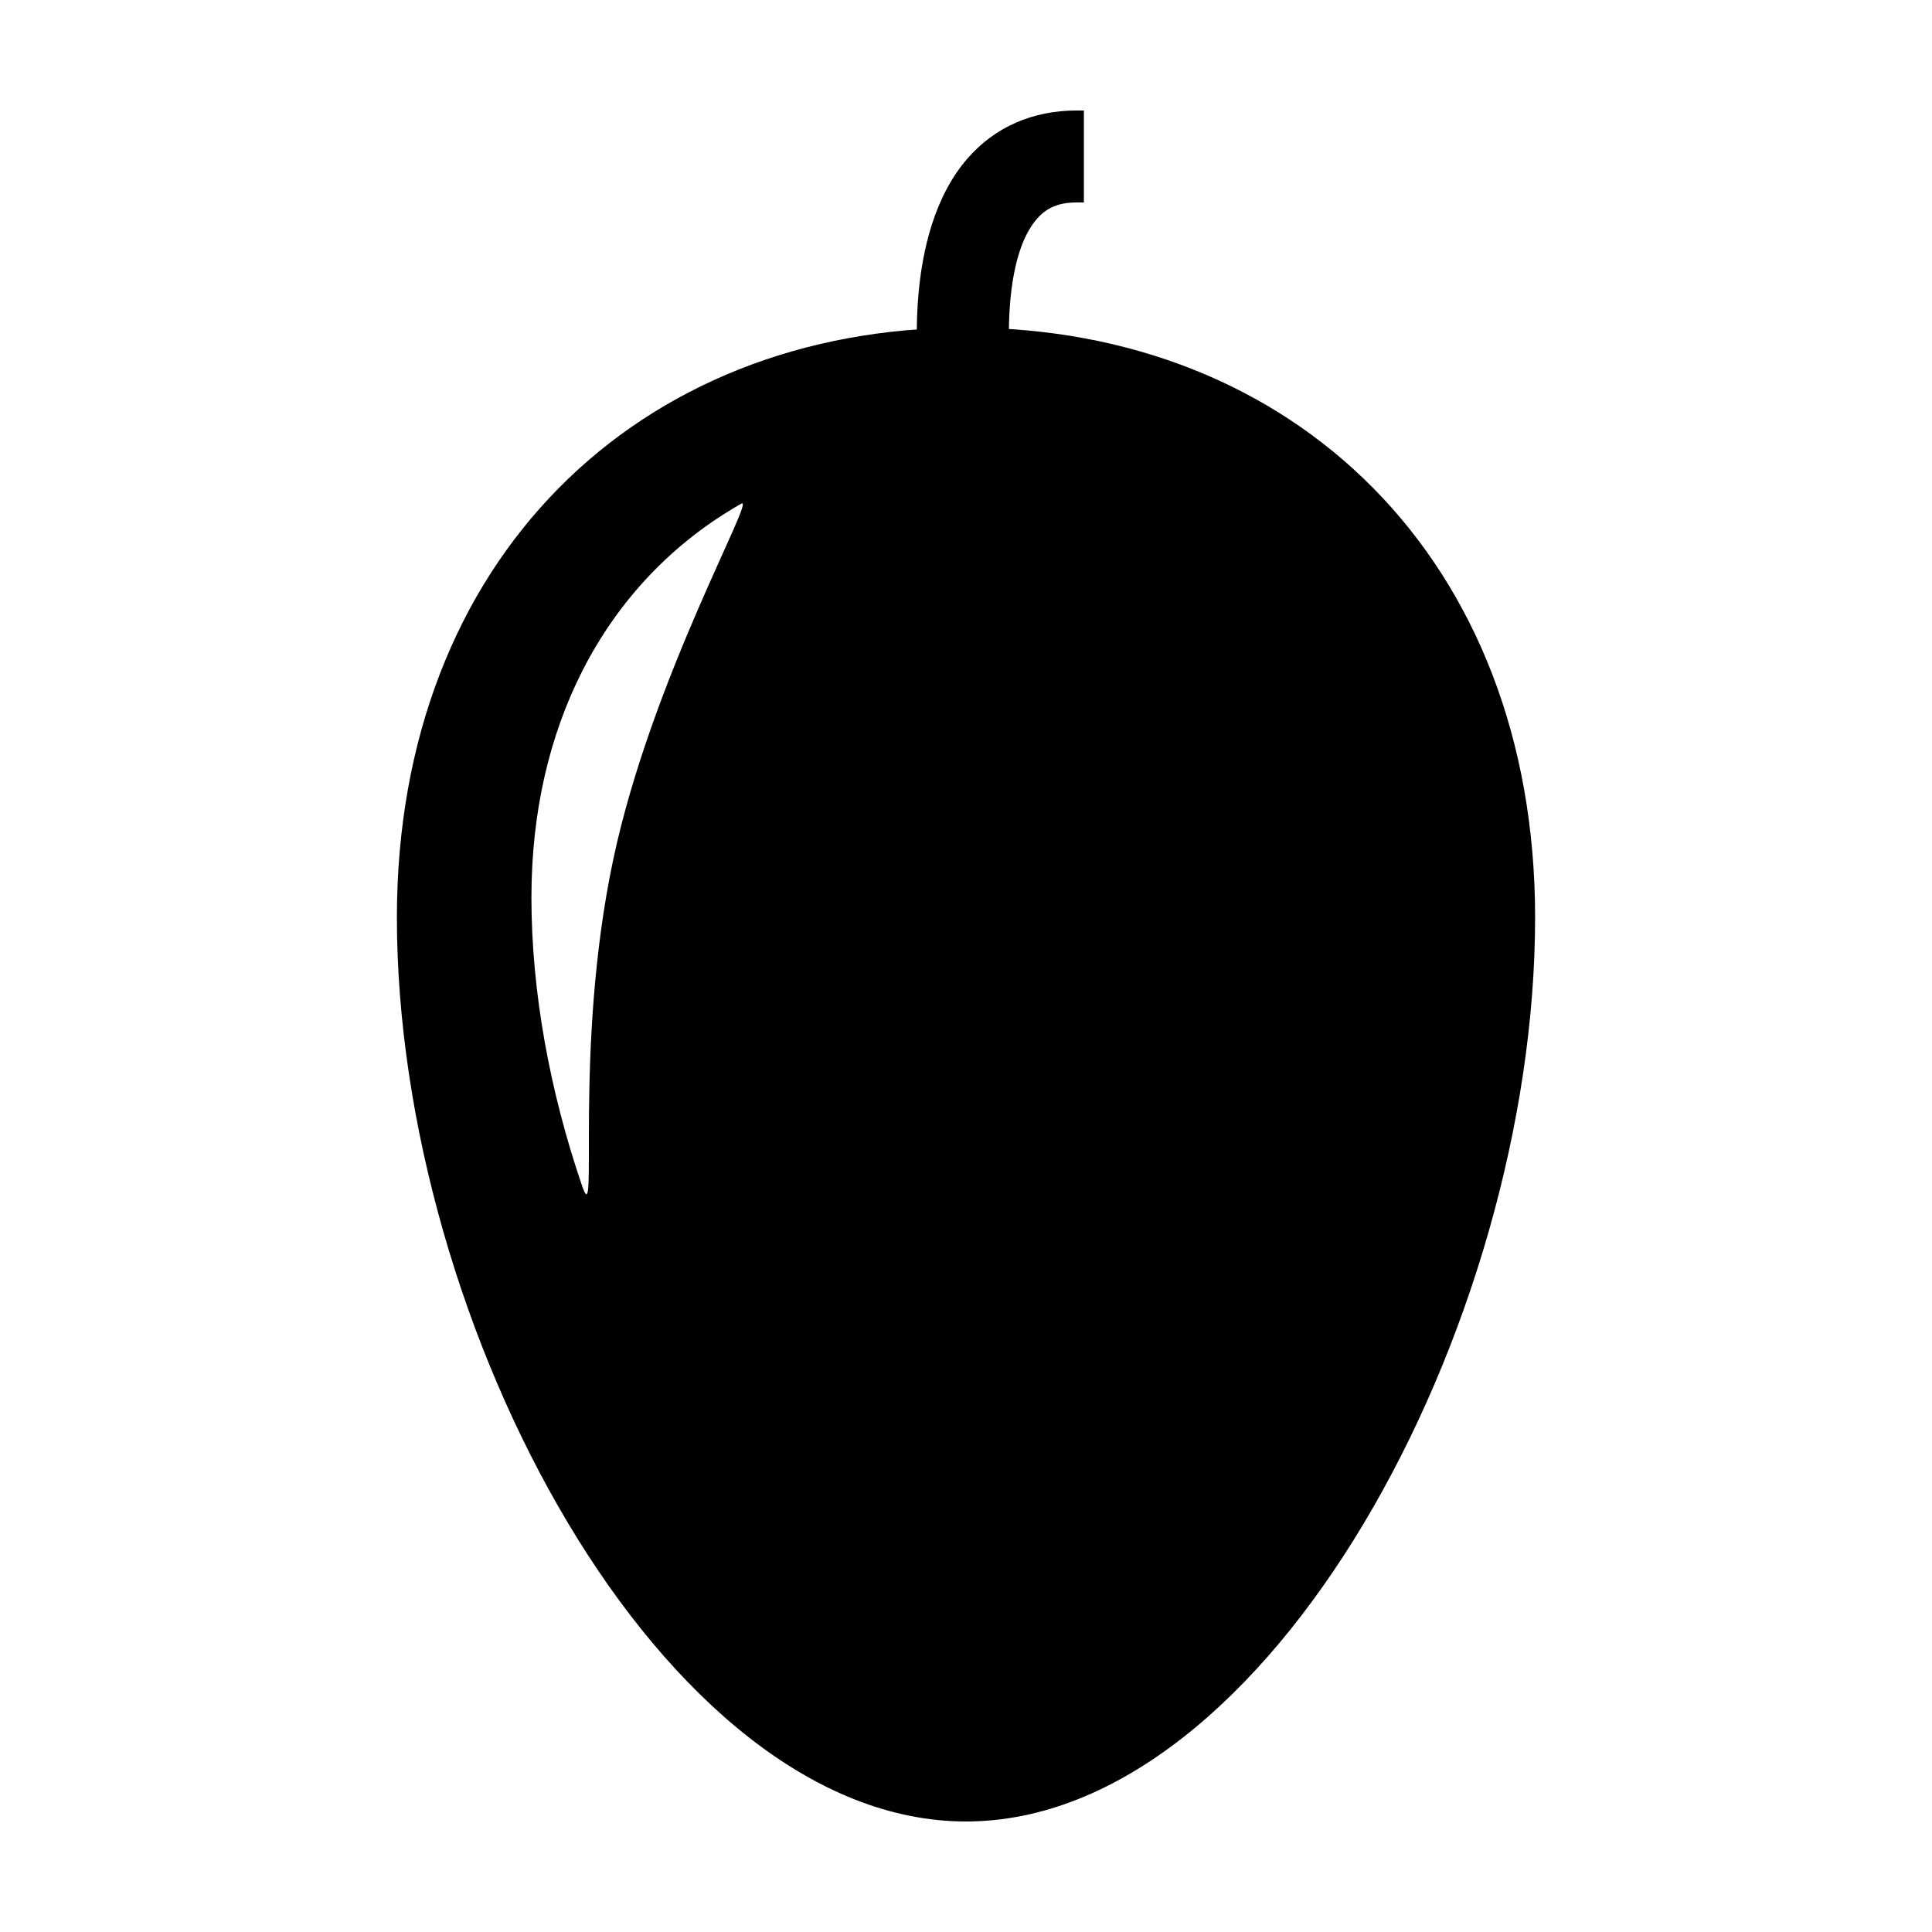 <?xml version="1.0" encoding="UTF-8"?>
<!-- The Best Svg Icon site in the world: iconSvg.co, Visit us! https://iconsvg.co -->
<svg fill="#000000" width="800px" height="800px" version="1.1" viewBox="144 144 512 512" xmlns="http://www.w3.org/2000/svg">
 <g>
  <path d="m400.43 185.96c-17.531 20.094-13.129 56.945-12.57 61.082l0.258 1.867 24.141-3.281-0.25-1.867c-1.027-7.656-1.98-31.77 6.805-41.789 2.621-2.992 5.863-4.324 10.535-4.324h1.891v-24.367h-1.891c-11.676 0-21.684 4.383-28.918 12.68z"/>
  <path d="m400 230.83c-86.805 0-150.82 61.383-150.82 156.31 0 108.38 70.555 239.57 150.82 239.57 80.262 0 150.82-131.2 150.82-239.58 0-94.926-64.031-156.3-150.82-156.3zm-93.508 141.06c-10.645 50.406-3.691 99.609-8.219 86.414-8.531-24.91-13.438-51.465-13.438-76.434 0-22.754 4.816-42.977 13.469-60.02 9.688-19.086 24.191-34.18 42.145-44.371 4.102-2.316-23.855 46.582-33.957 94.41z"/>
 </g>
</svg>